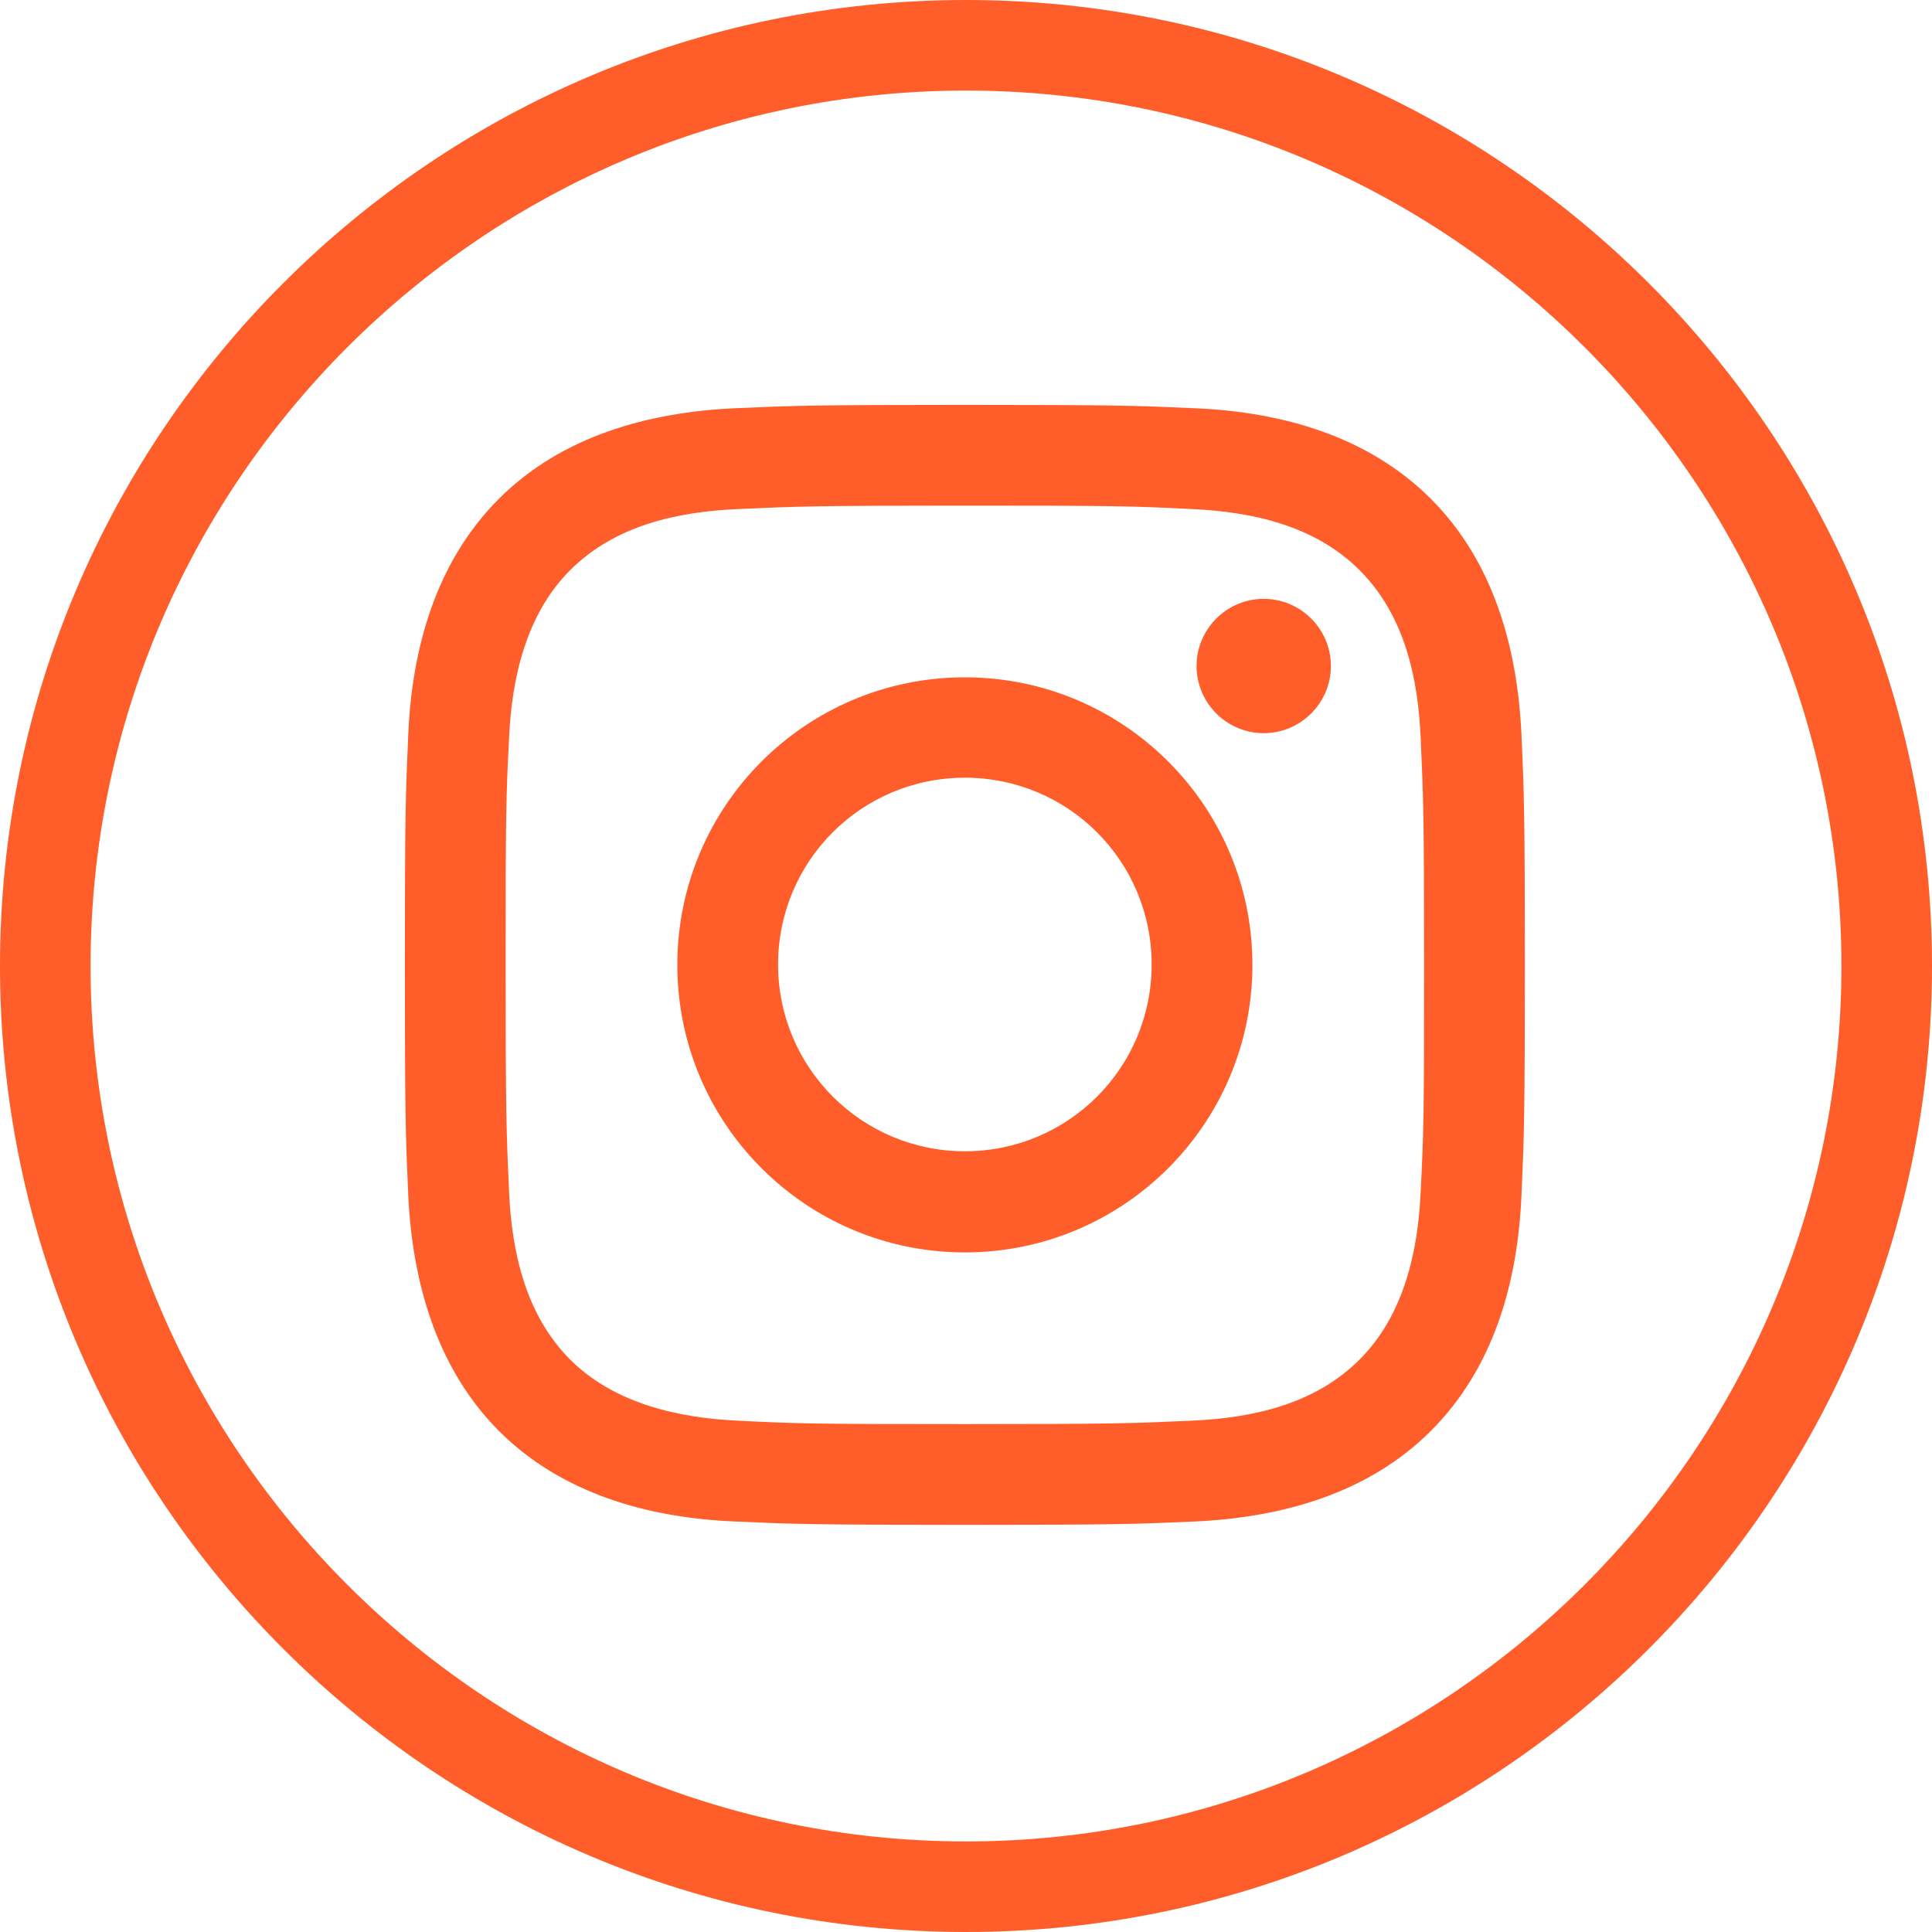 <?xml version="1.0" encoding="UTF-8"?>
<svg id="Layer_1" xmlns="http://www.w3.org/2000/svg" version="1.1" viewBox="0 0 512 512">
  <!-- Generator: Adobe Illustrator 29.8.3, SVG Export Plug-In . SVG Version: 2.1.1 Build 3)  -->
  <path d="M256,0C114.8,0,0,114.8,0,256s114.8,256,256,256,256-114.8,256-256S397.2,0,256,0ZM256,488c-127.9,0-232-104.1-232-232S128.1,24,256,24s232,104.1,232,232-104.1,232-232,232ZM255.7,134c39.6,0,44.3.1,60,.9,16.2.7,32.8,4.4,44.6,16.2,11.9,11.9,15.5,28.4,16.2,44.6.7,15.6.9,20.3.9,60s-.1,44.3-.9,60c-.7,16.1-4.5,32.9-16.2,44.6-11.9,11.9-28.4,15.5-44.6,16.2-15.6.7-20.3.9-60,.9s-44.3-.1-60-.9c-16-.7-33-4.6-44.6-16.2-11.8-11.8-15.5-28.5-16.2-44.6-.7-15.6-.9-20.3-.9-60s.1-44.3.9-60c.7-16,4.5-32.9,16.2-44.6,11.9-11.9,28.4-15.5,44.6-16.2,15.6-.7,20.3-.9,60-.9M255.7,107.3c-40.3,0-45.4.2-61.2.9-22.9,1.1-45.7,7.4-62.3,24-16.6,16.6-23,39.4-24,62.3-.7,15.8-.9,20.9-.9,61.2s.2,45.4.9,61.2c1.1,22.9,7.5,45.7,24,62.3,16.6,16.6,39.4,23,62.3,24,15.8.7,20.9.9,61.2.9s45.4-.2,61.2-.9c22.9-1.1,45.7-7.4,62.3-24,16.7-16.7,23-39.4,24-62.3.7-15.8.9-20.9.9-61.2s-.2-45.4-.9-61.2c-1.1-22.9-7.4-45.7-24-62.3-16.6-16.6-39.4-23-62.3-24-15.8-.7-20.9-.9-61.2-.9ZM255.7,179.5c-42.1,0-76.2,34.1-76.2,76.2s34.1,76.2,76.2,76.2,76.2-34.1,76.2-76.2-34.1-76.2-76.2-76.2ZM255.7,305.1c-27.3,0-49.5-22.1-49.5-49.5s22.1-49.5,49.5-49.5,49.5,22.1,49.5,49.5-22.1,49.5-49.5,49.5ZM334.9,158.7c9.8,0,17.8,8,17.8,17.8s-8,17.8-17.8,17.8-17.8-8-17.8-17.8,8-17.8,17.8-17.8Z" fill="#ff5d2a"/>
</svg>